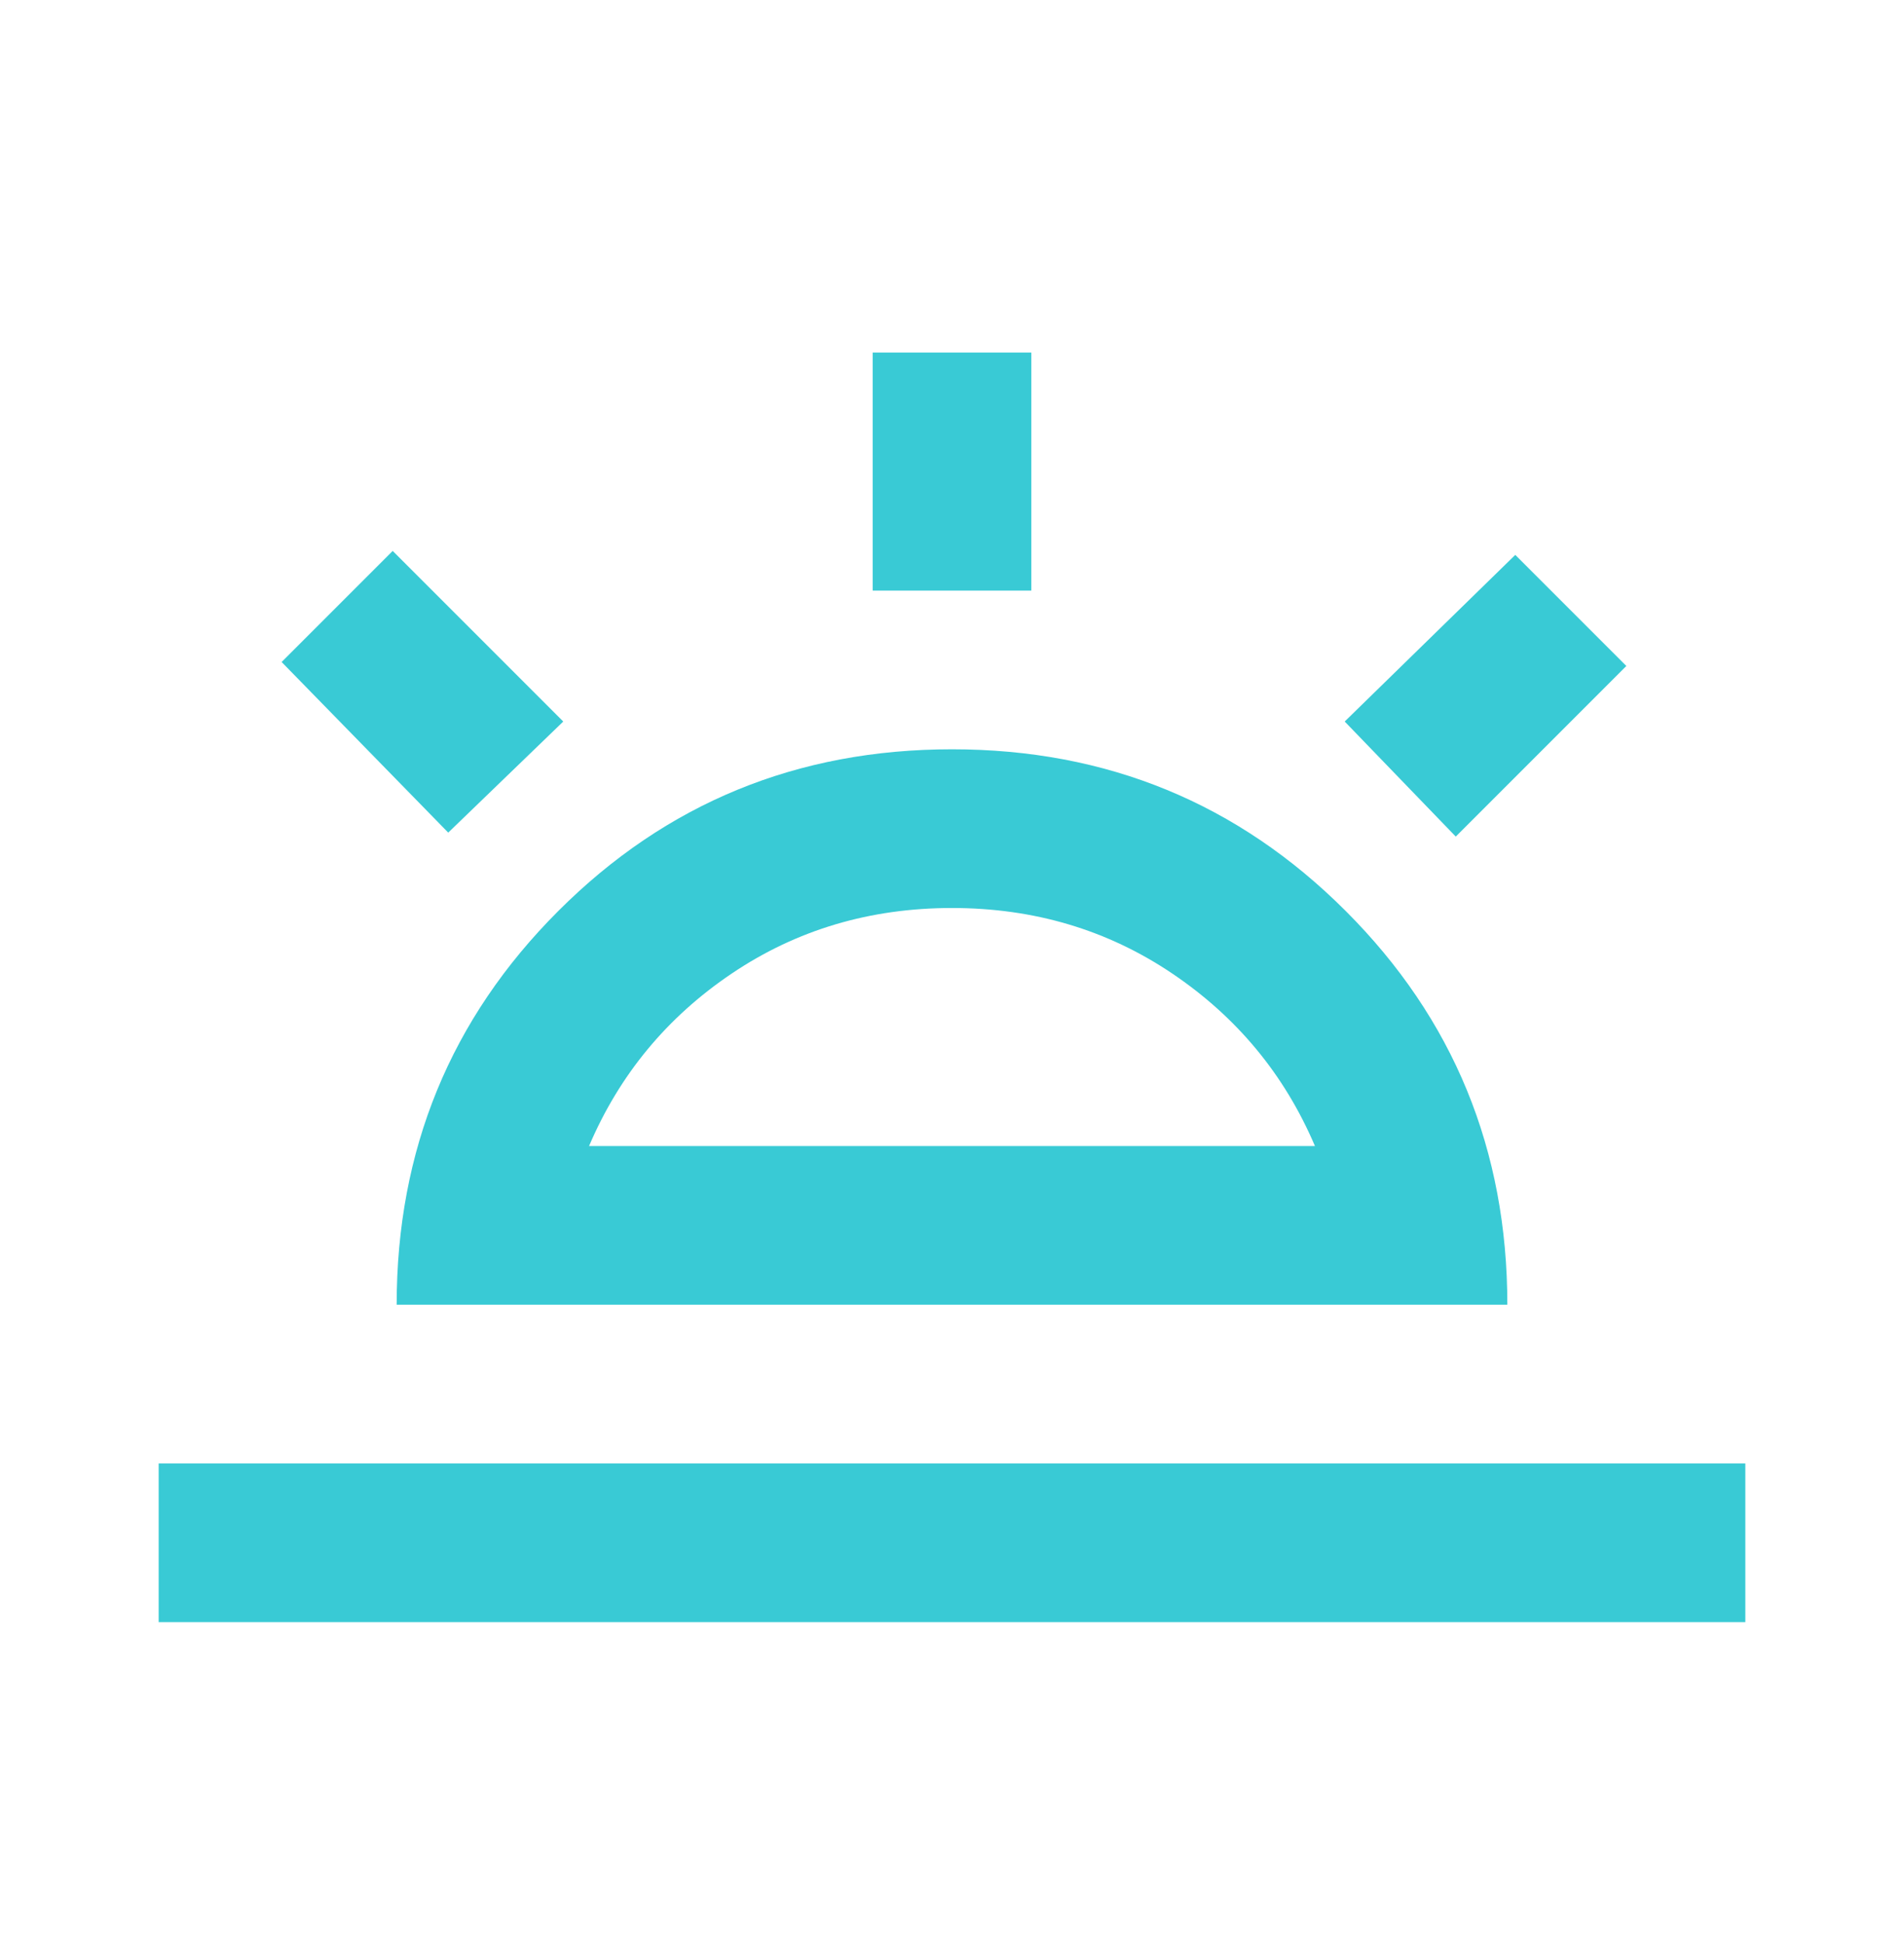 <svg width="48" height="49" viewBox="0 0 48 49" fill="none" xmlns="http://www.w3.org/2000/svg">
<mask id="mask0_282_1398" style="mask-type:alpha" maskUnits="userSpaceOnUse" x="0" y="0" width="48" height="49">
<rect y="0.886" width="48" height="48" fill="#D9D9D9"/>
</mask>
<g mask="url(#mask0_282_1398)">
<path d="M36.7 21.086L33.9 18.186L38.2 13.986L41 16.786L36.7 21.086ZM4 40.886V36.886H44V40.886H4ZM22 14.886V8.886H26V14.886H22ZM11.3 20.986L7.1 16.686L9.9 13.886L14.2 18.186L11.3 20.986ZM14.85 28.886H33.15C32.383 27.086 31.183 25.636 29.55 24.536C27.917 23.436 26.067 22.886 24 22.886C21.933 22.886 20.083 23.436 18.45 24.536C16.817 25.636 15.617 27.086 14.85 28.886ZM10 32.886C10 28.986 11.358 25.677 14.075 22.961C16.792 20.244 20.1 18.886 24 18.886C27.9 18.886 31.208 20.244 33.925 22.961C36.642 25.677 38 28.986 38 32.886H10Z" fill="#39CAD5"/>
</g>
</svg>
